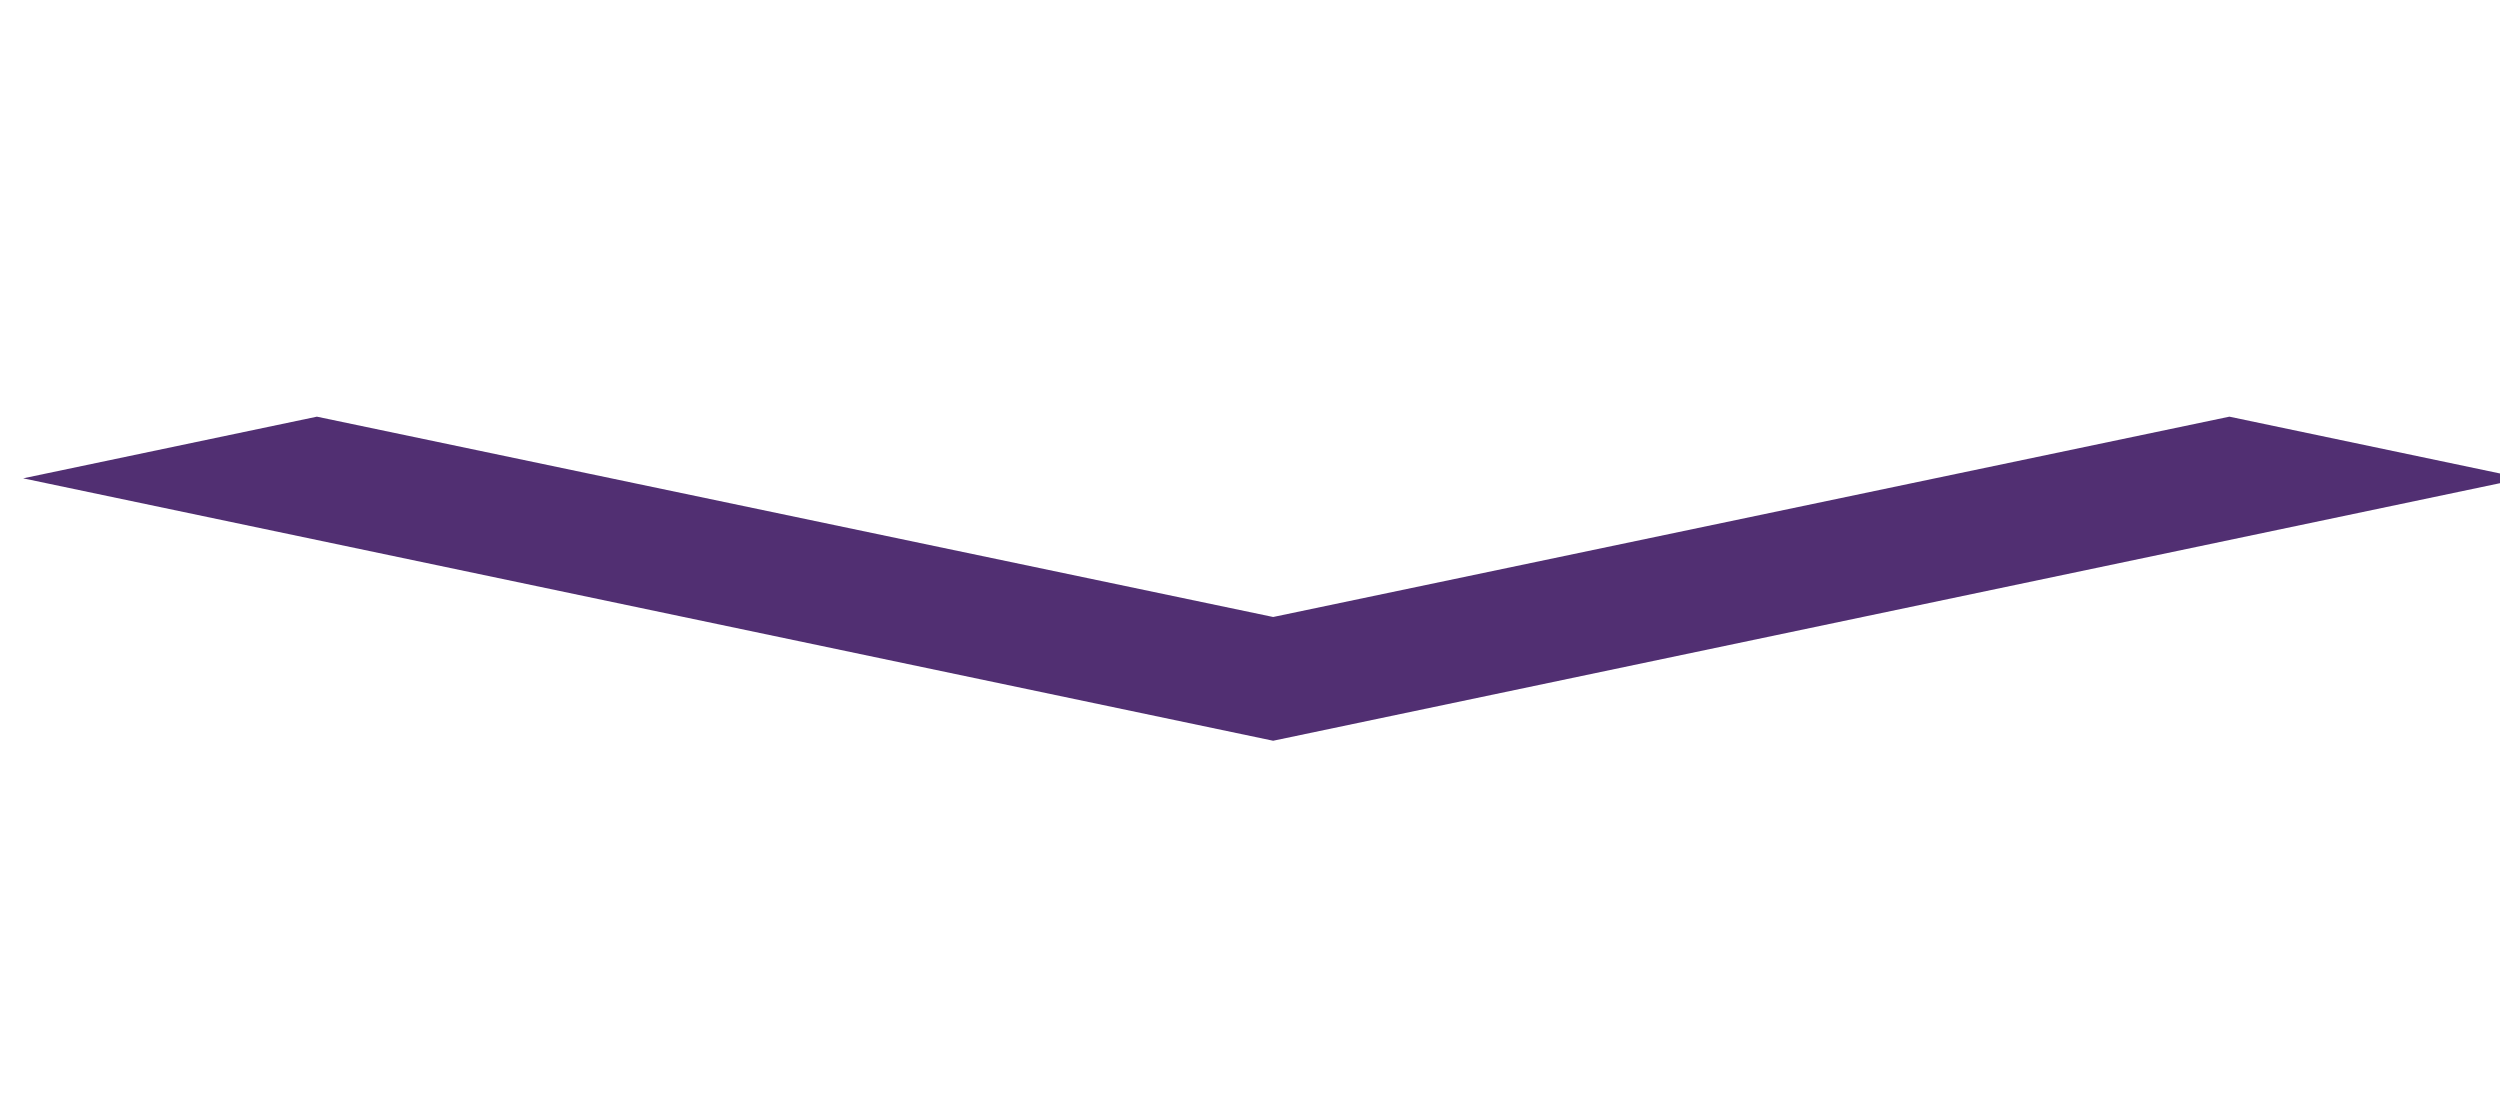 <?xml version="1.0" encoding="utf-8"?>
<svg xmlns="http://www.w3.org/2000/svg" fill="none" height="100%" overflow="visible" preserveAspectRatio="none" style="display: block;" viewBox="0 0 54 24" width="100%">
<g clip-path="url(#clip0_0_36)" id="expand_more">
<g id="Vector">
</g>
<path d="M48.155 9L27.5 13.327L6.845 9L0.5 10.332L27.5 16L54.5 10.332L48.155 9Z" fill="#512F72" id="Vector_2"/>
</g>
<defs>
<clipPath id="clip0_0_36">
<rect fill="white" height="24" width="54"/>
</clipPath>
</defs>
</svg>